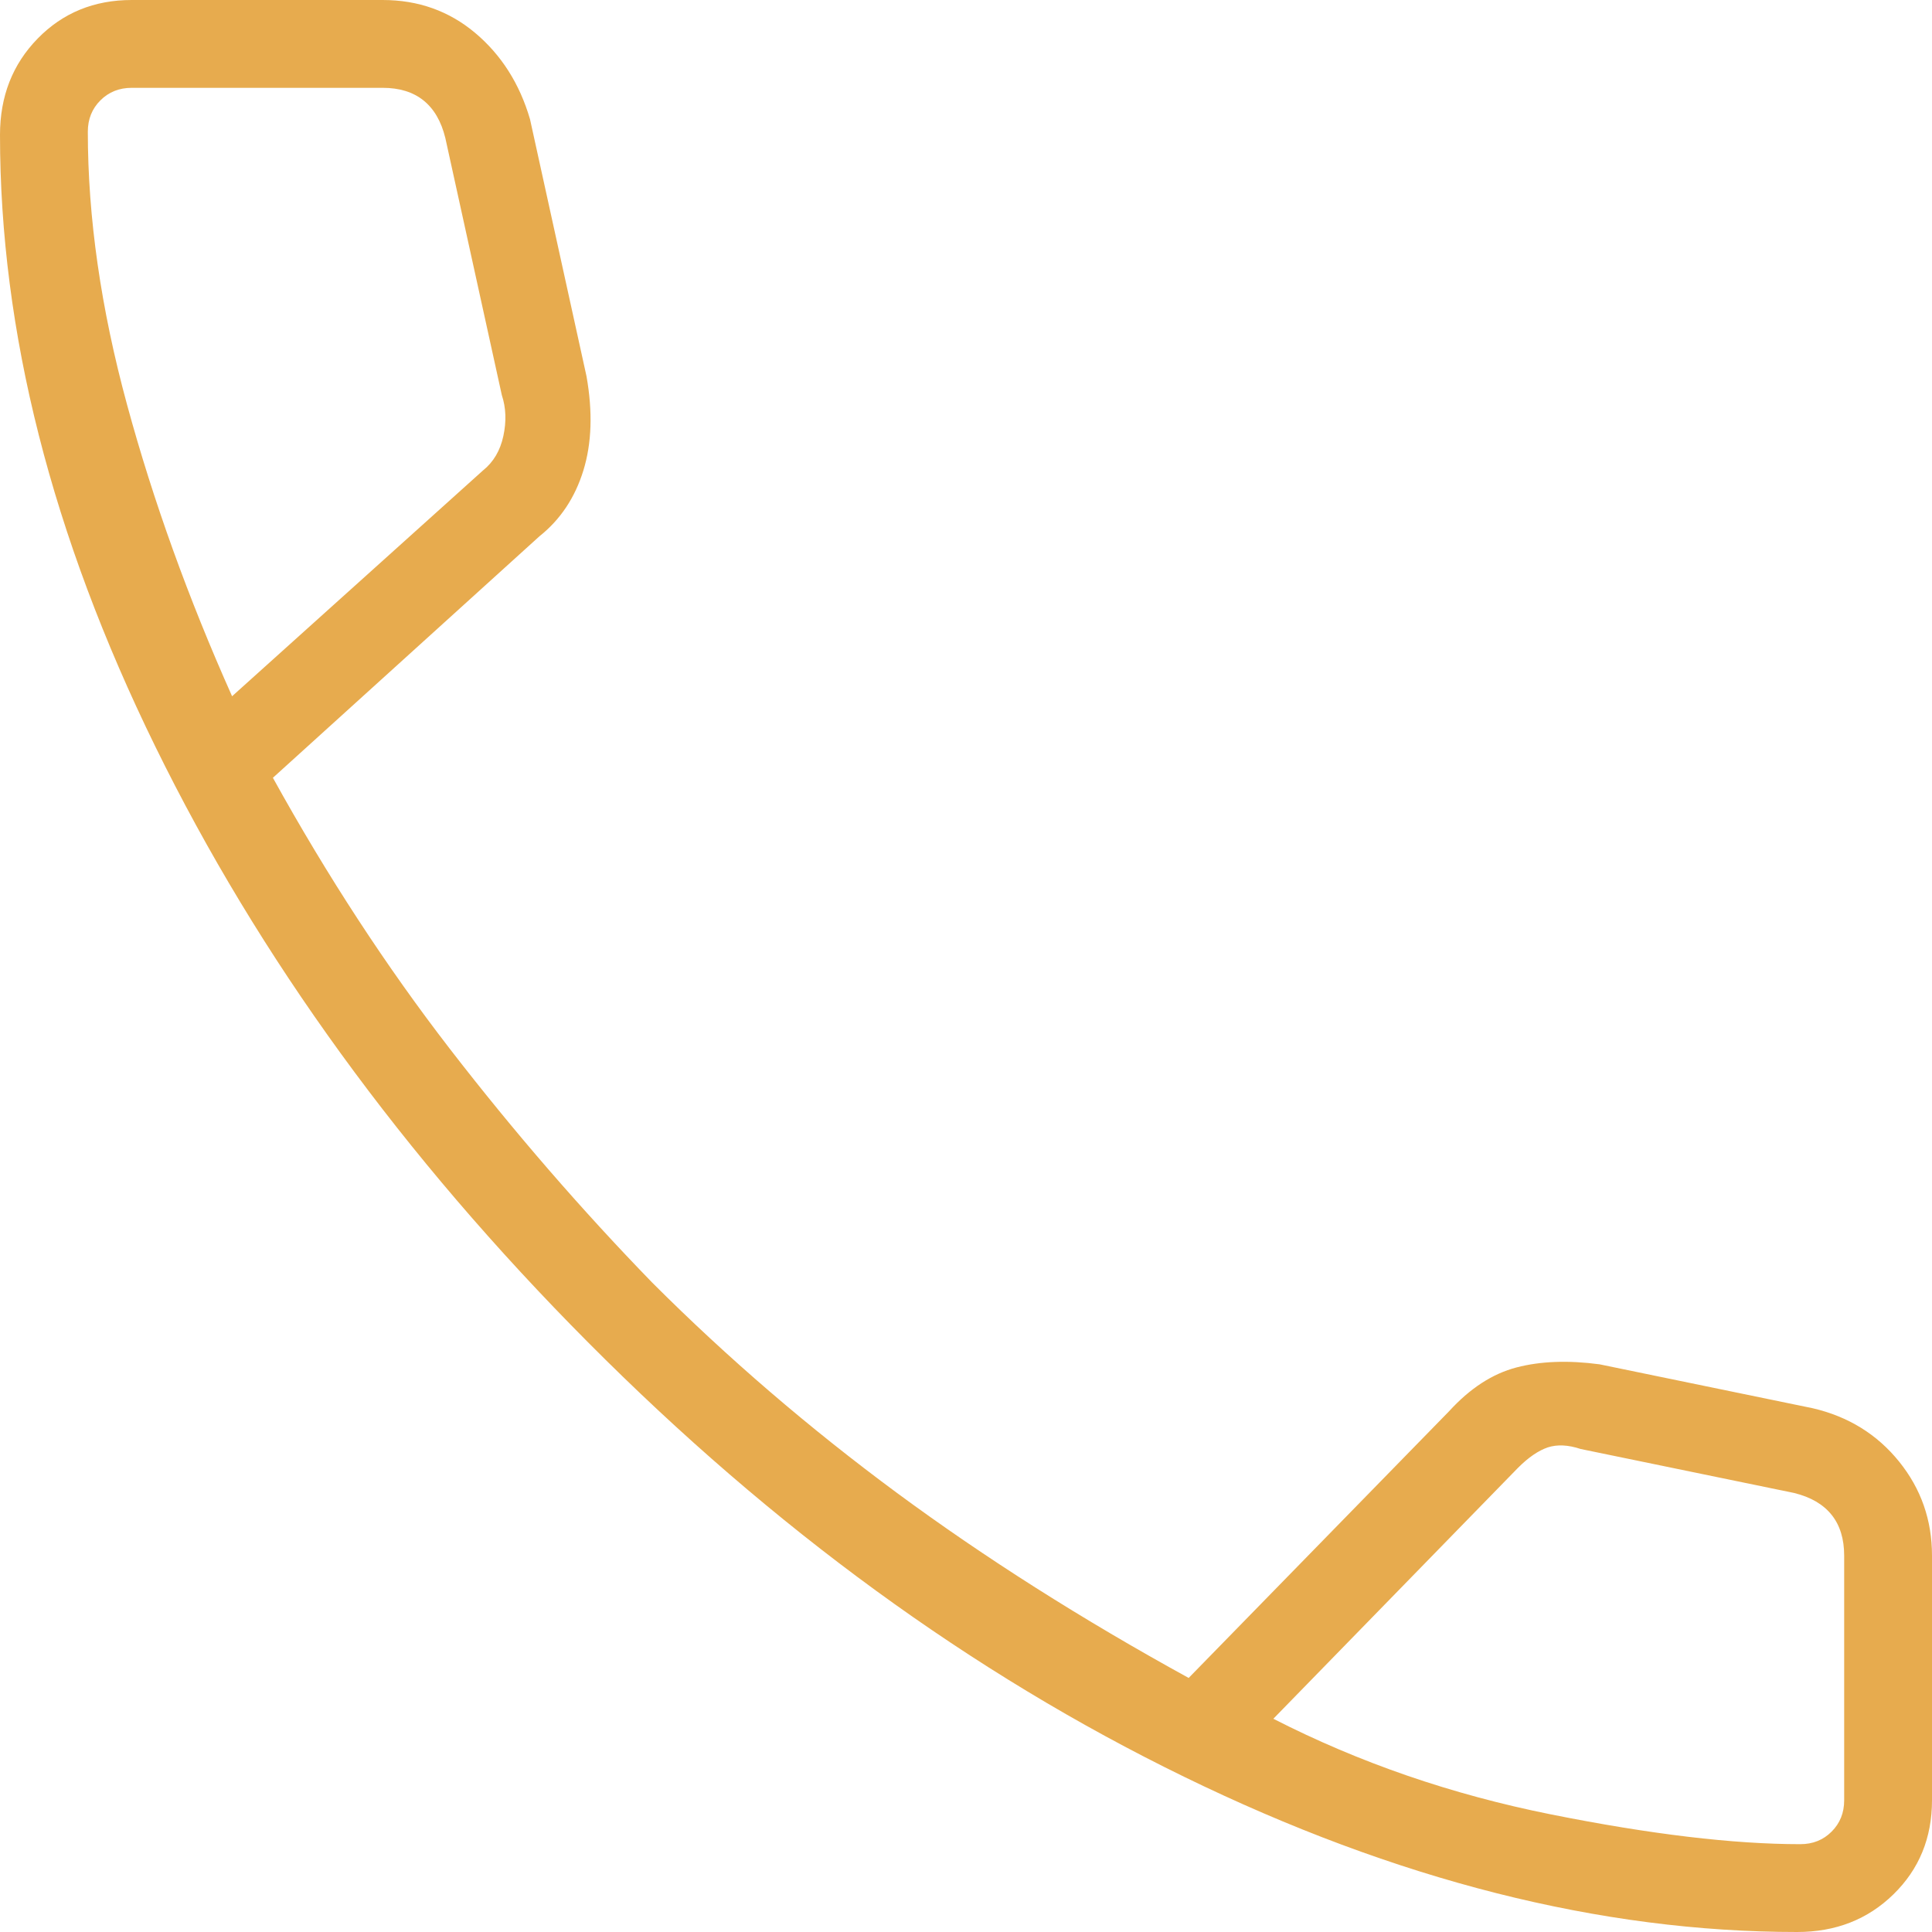 <?xml version="1.0" encoding="UTF-8"?> <svg xmlns="http://www.w3.org/2000/svg" width="24" height="24" viewBox="0 0 24 24" fill="none"><path d="M22.325 24C19.883 24 17.344 23.357 14.708 22.071C12.071 20.786 9.604 18.987 7.305 16.675C5.006 14.364 3.214 11.896 1.929 9.273C0.643 6.649 0 4.117 0 1.675C0 1.197 0.156 0.798 0.468 0.479C0.779 0.16 1.169 0 1.636 0H4.753C5.195 0 5.578 0.136 5.903 0.409C6.227 0.682 6.455 1.039 6.584 1.481L7.286 4.675C7.364 5.117 7.351 5.506 7.247 5.844C7.143 6.182 6.961 6.455 6.701 6.662L3.39 9.662C4.065 10.883 4.799 12.007 5.591 13.033C6.383 14.058 7.221 15.026 8.104 15.935C9.039 16.87 10.052 17.74 11.143 18.546C12.234 19.351 13.442 20.117 14.766 20.844L18 17.532C18.26 17.247 18.539 17.065 18.838 16.987C19.136 16.909 19.48 16.896 19.87 16.948L22.52 17.494C22.961 17.597 23.318 17.818 23.591 18.156C23.864 18.494 24 18.883 24 19.325V22.364C24 22.831 23.84 23.221 23.521 23.532C23.202 23.844 22.803 24 22.325 24ZM2.883 8.649L6 5.844C6.13 5.74 6.214 5.597 6.253 5.416C6.292 5.234 6.286 5.065 6.234 4.909L5.532 1.714C5.481 1.506 5.39 1.351 5.26 1.247C5.13 1.143 4.961 1.091 4.753 1.091H1.636C1.481 1.091 1.351 1.143 1.247 1.247C1.143 1.351 1.091 1.481 1.091 1.636C1.091 2.701 1.253 3.831 1.578 5.026C1.903 6.221 2.338 7.429 2.883 8.649ZM15.818 21.351C16.883 21.896 18.032 22.292 19.266 22.539C20.5 22.786 21.532 22.909 22.364 22.909C22.52 22.909 22.649 22.857 22.753 22.753C22.857 22.649 22.909 22.52 22.909 22.364V19.325C22.909 19.117 22.857 18.948 22.753 18.818C22.649 18.688 22.494 18.597 22.286 18.546L19.636 18C19.48 17.948 19.344 17.942 19.227 17.98C19.11 18.02 18.987 18.104 18.857 18.234L15.818 21.351Z" fill="#E7AB4E"></path></svg> 